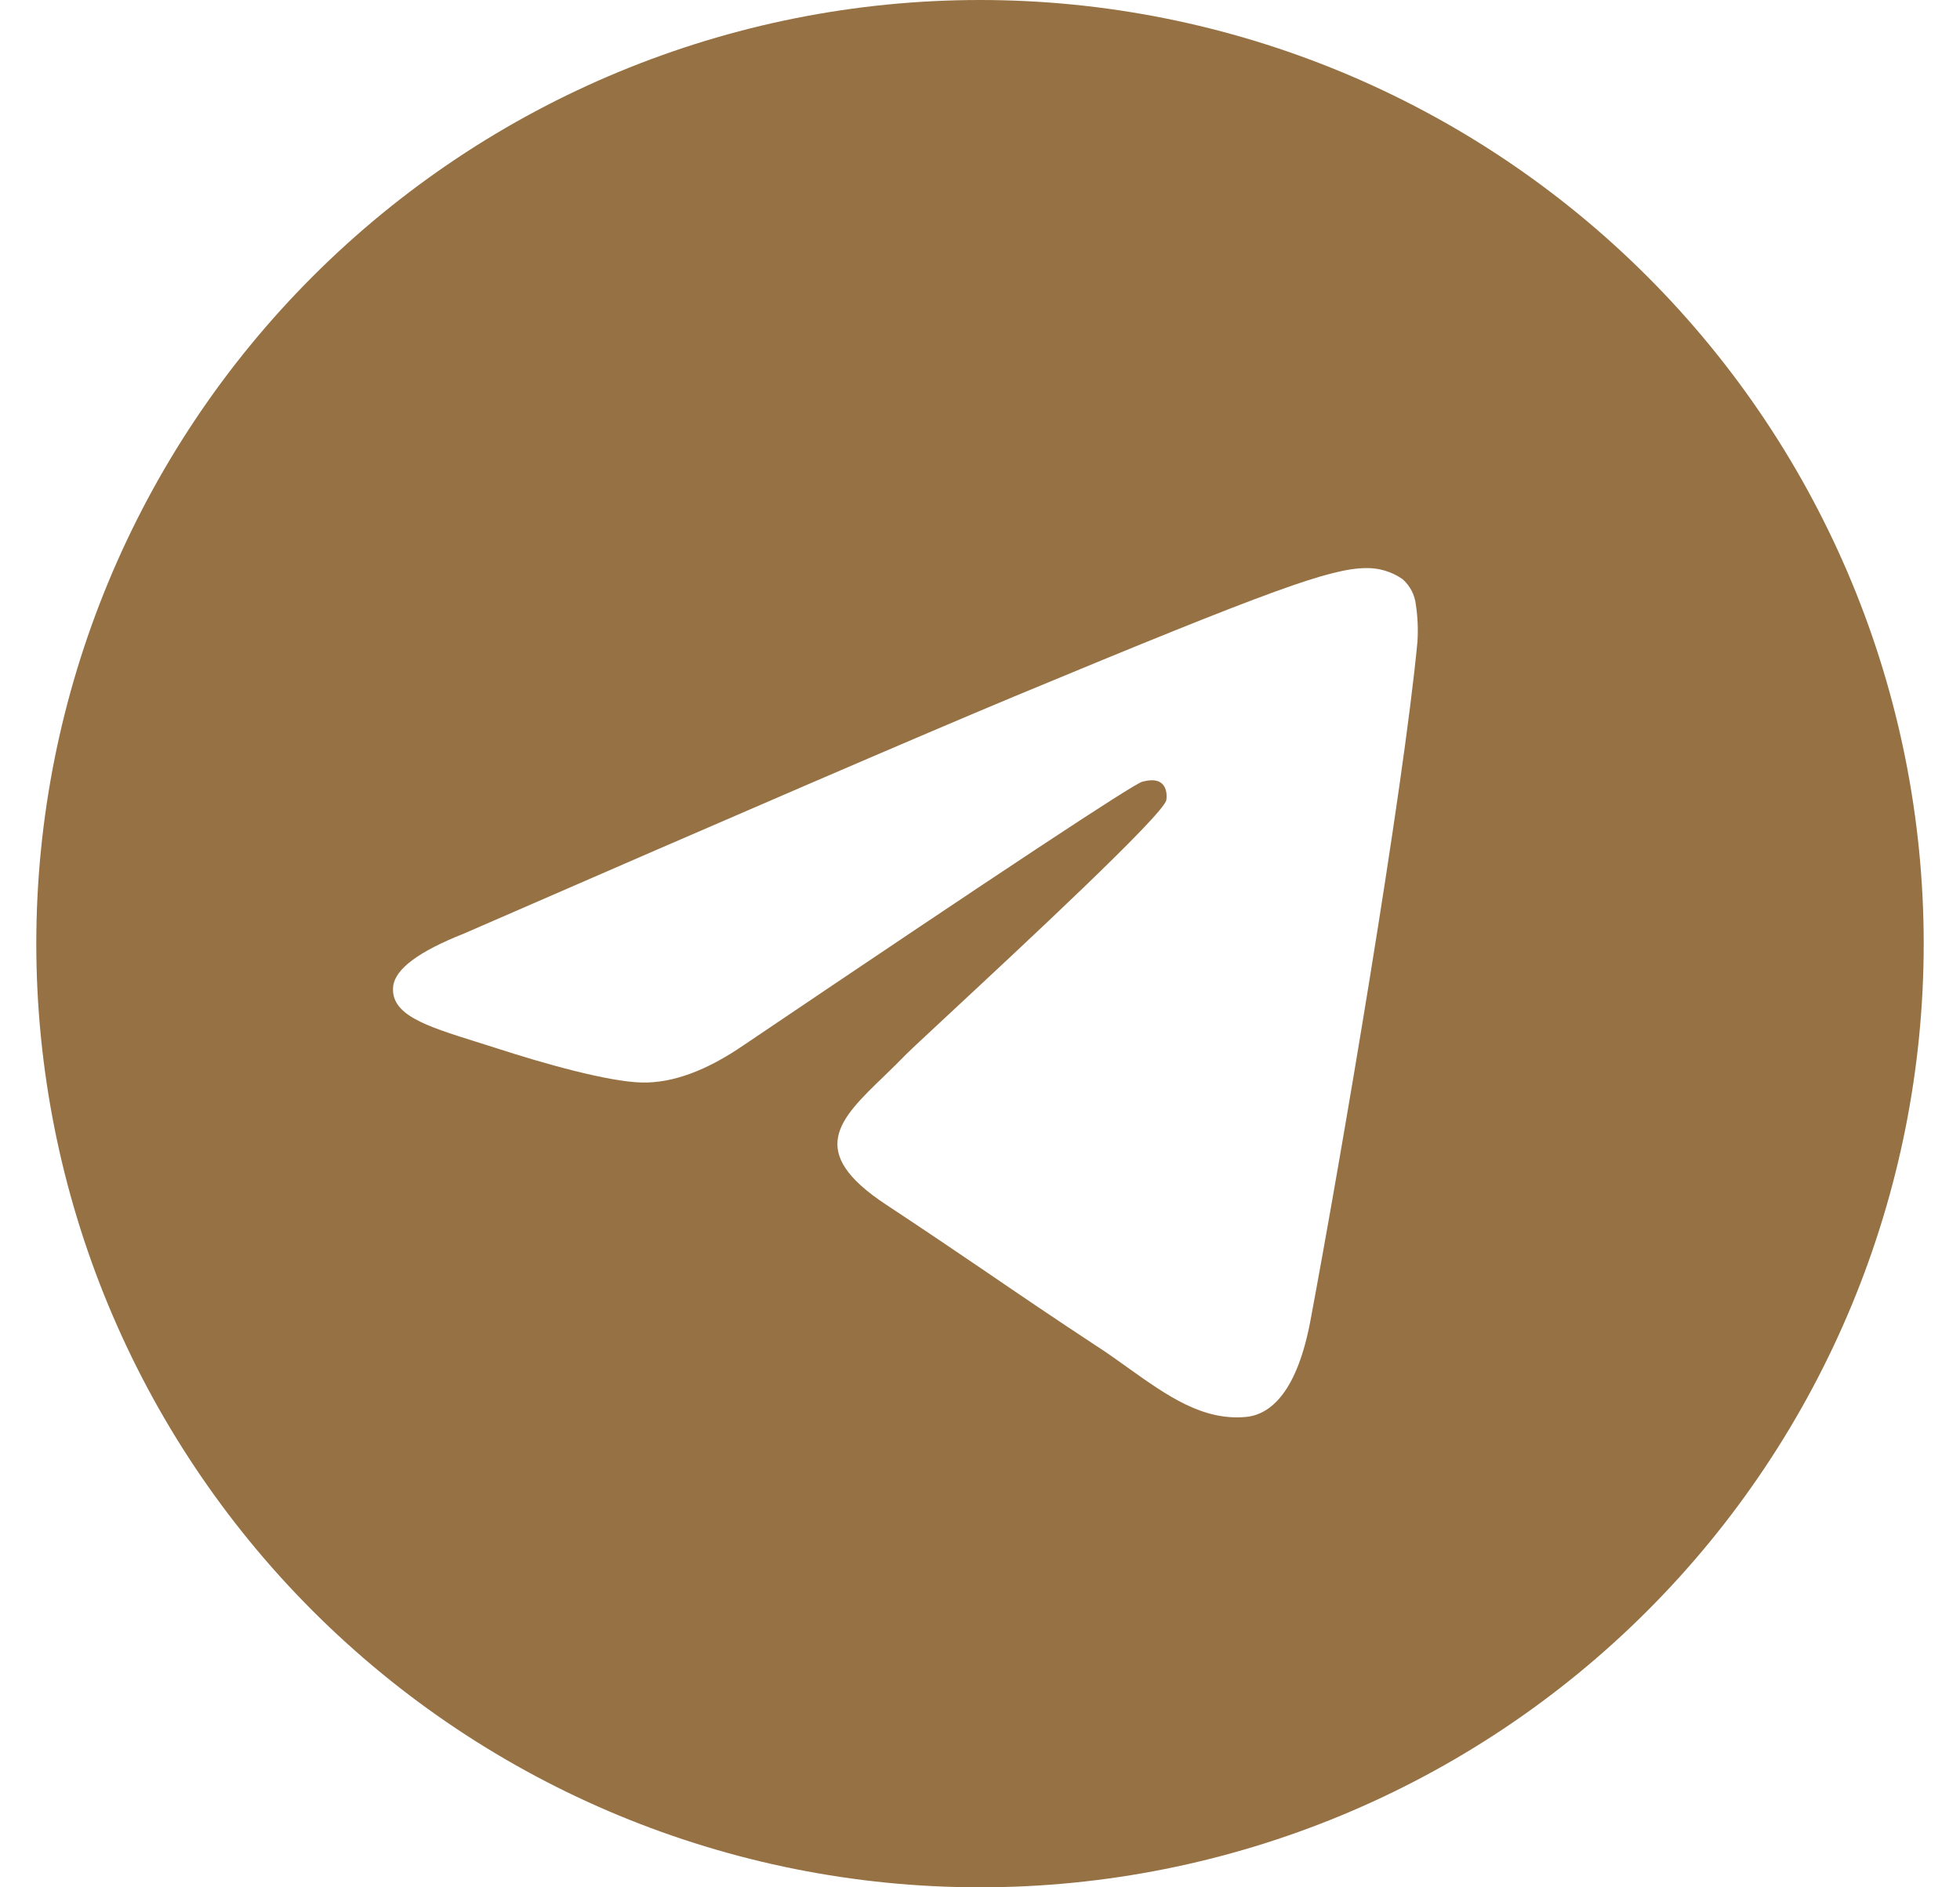 <?xml version="1.0" encoding="UTF-8"?> <svg xmlns="http://www.w3.org/2000/svg" width="27" height="26" viewBox="0 0 27 26" fill="none"> <path d="M26.5 13C26.5 16.448 25.13 19.754 22.692 22.192C20.254 24.63 16.948 26 13.5 26C10.052 26 6.746 24.63 4.308 22.192C1.87 19.754 0.5 16.448 0.5 13C0.5 9.552 1.87 6.246 4.308 3.808C6.746 1.37 10.052 0 13.5 0C16.948 0 20.254 1.37 22.692 3.808C25.13 6.246 26.5 9.552 26.5 13ZM13.966 9.597C12.702 10.124 10.174 11.213 6.384 12.864C5.77 13.107 5.447 13.348 5.417 13.582C5.369 13.977 5.864 14.133 6.538 14.345L6.823 14.435C7.486 14.651 8.38 14.903 8.843 14.913C9.265 14.922 9.735 14.75 10.253 14.393C13.794 12.002 15.622 10.795 15.736 10.769C15.817 10.749 15.931 10.727 16.006 10.795C16.082 10.861 16.074 10.99 16.066 11.024C16.017 11.234 14.072 13.041 13.066 13.977C12.752 14.269 12.53 14.476 12.484 14.523C12.384 14.625 12.282 14.726 12.179 14.825C11.561 15.42 11.1 15.865 12.203 16.593C12.735 16.944 13.16 17.232 13.585 17.521C14.046 17.836 14.508 18.15 15.105 18.543C15.257 18.64 15.403 18.746 15.544 18.847C16.082 19.23 16.568 19.575 17.164 19.52C17.512 19.487 17.871 19.162 18.053 18.187C18.484 15.884 19.331 10.897 19.526 8.842C19.537 8.671 19.53 8.499 19.504 8.33C19.489 8.193 19.423 8.067 19.319 7.977C19.171 7.875 18.995 7.822 18.815 7.826C18.328 7.834 17.576 8.096 13.966 9.597Z" fill="#967144"></path> </svg> 